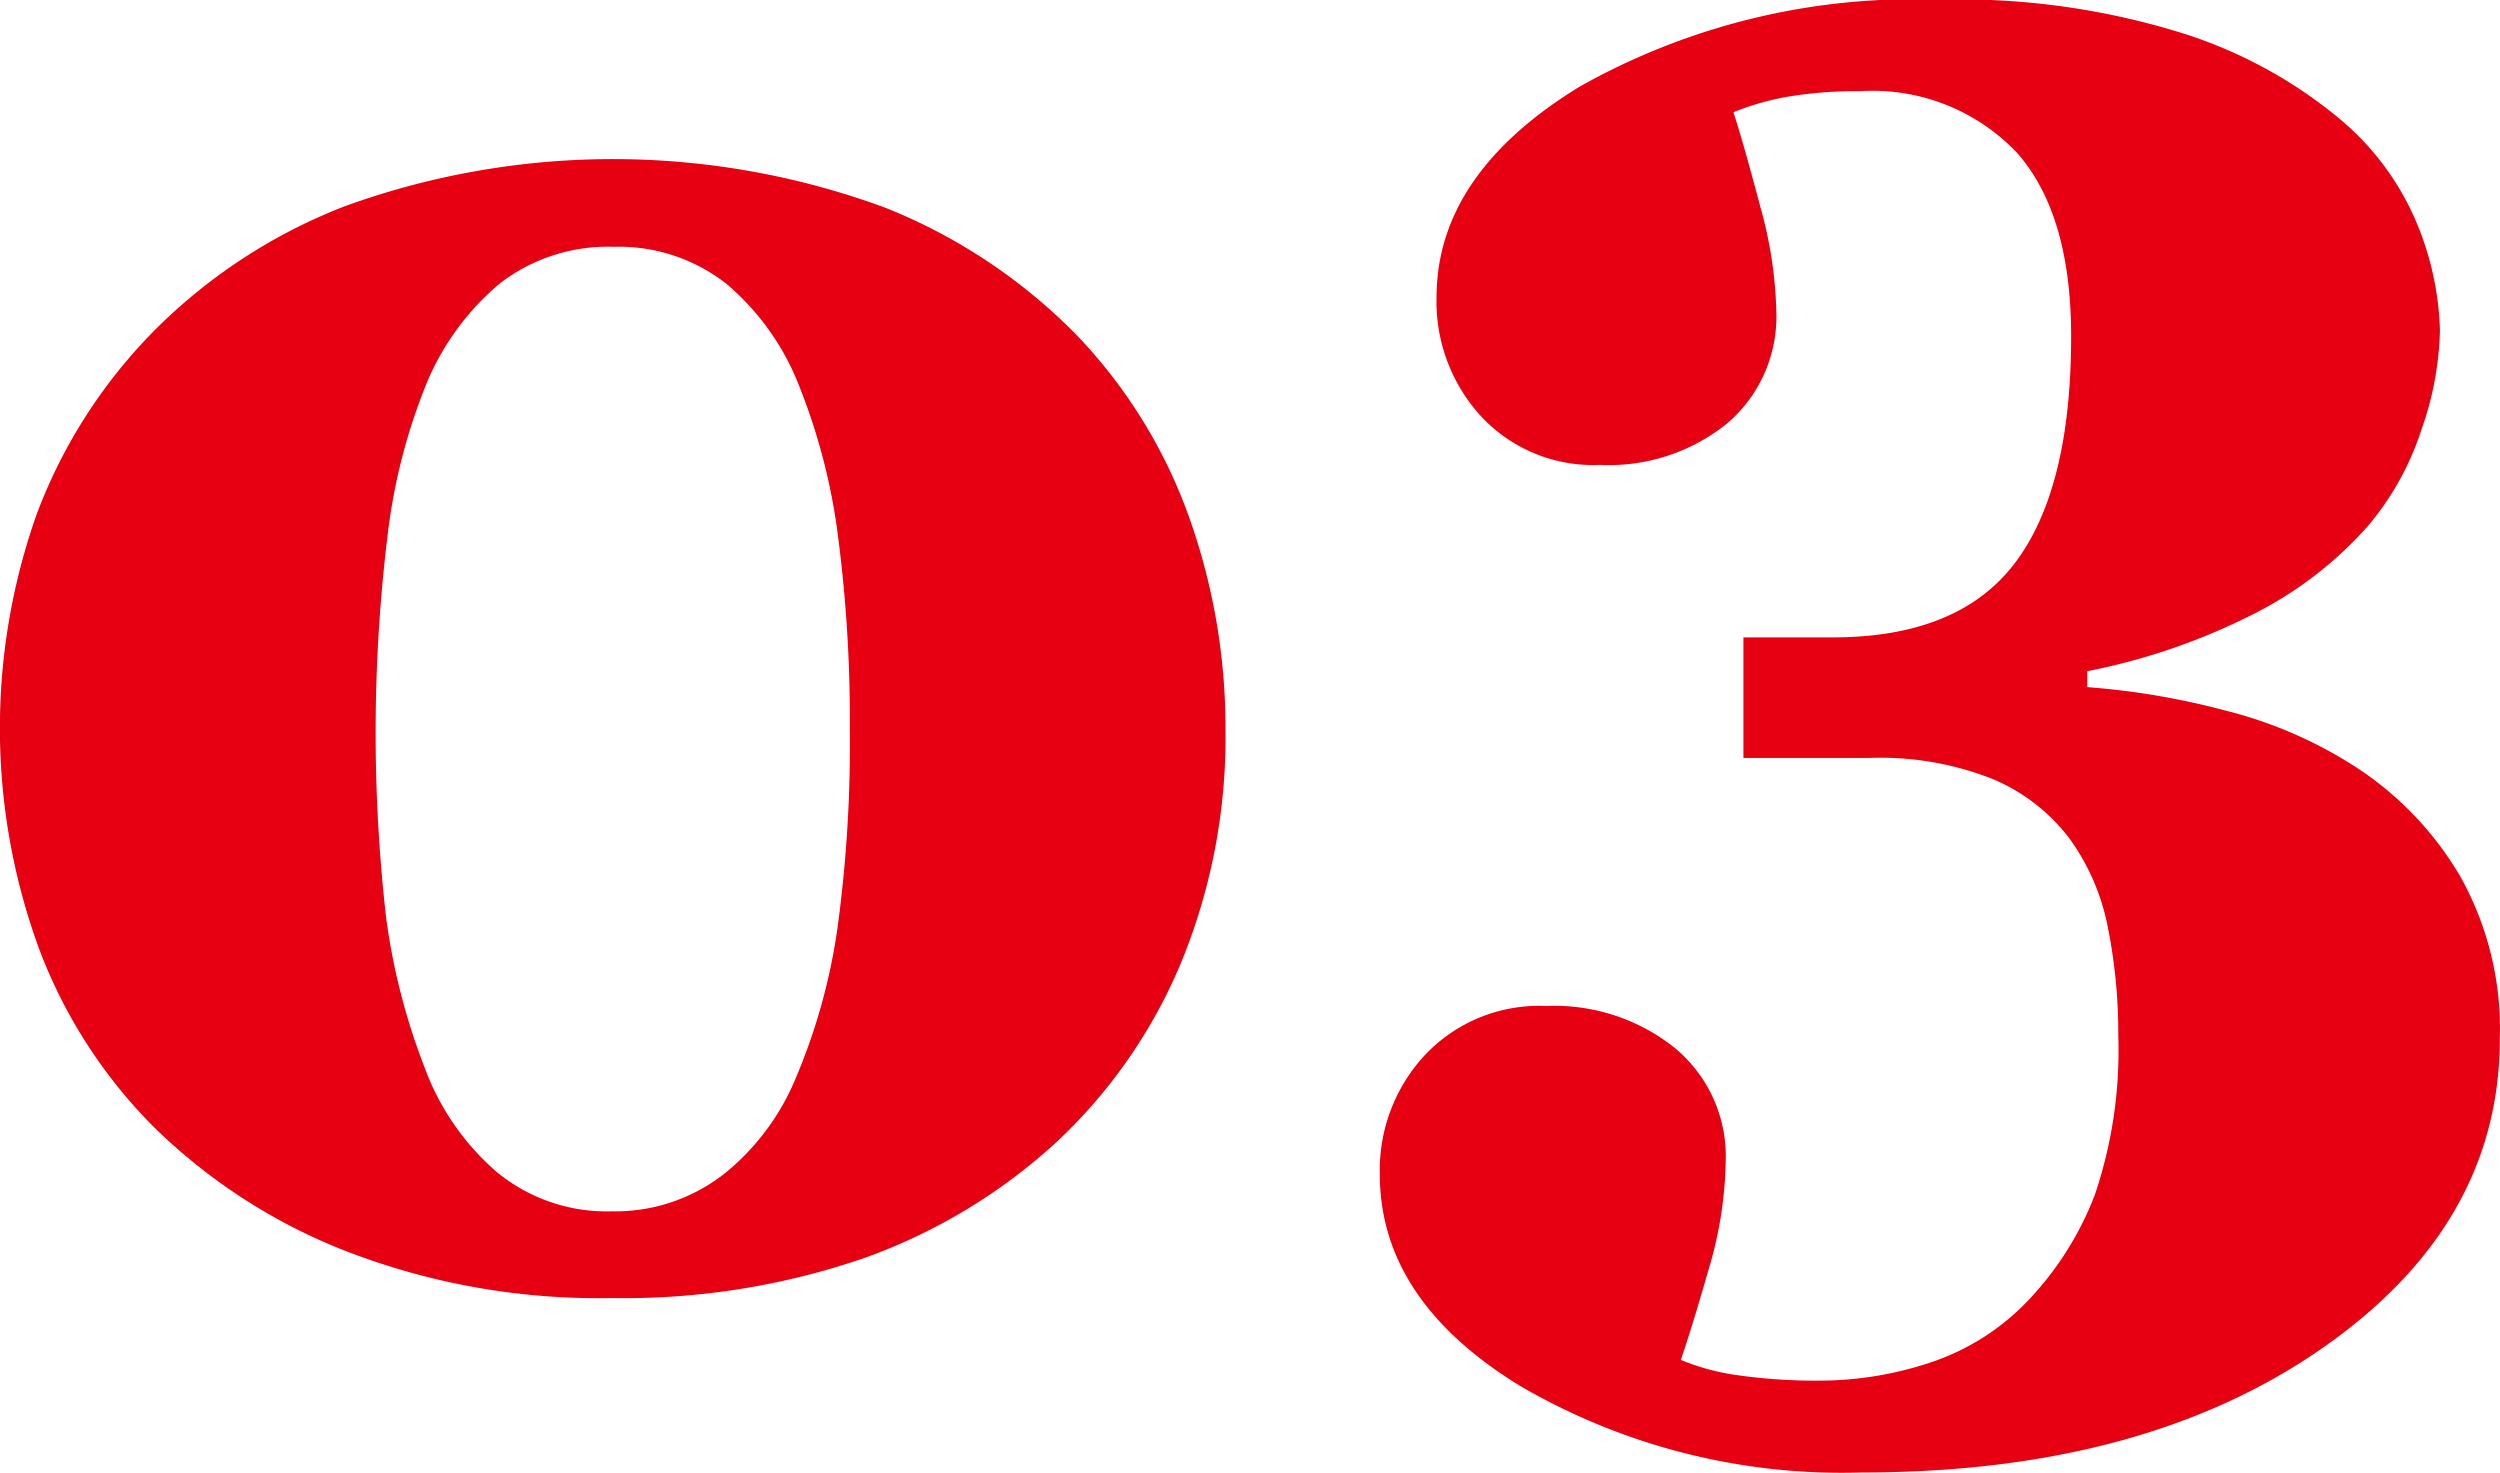 <svg xmlns="http://www.w3.org/2000/svg" width="78.406" height="46.19" viewBox="0 0 78.406 46.19">
  <defs>
    <style>
      .cls-1 {
        fill: #e60012;
        fill-rule: evenodd;
      }
    </style>
  </defs>
  <path id="num03.svg" class="cls-1" d="M697.622,2177.27a24.67,24.67,0,0,0-16.969-.05,17.173,17.173,0,0,0-6.031,3.96,16.358,16.358,0,0,0-3.61,5.65,20.087,20.087,0,0,0,.063,13.69,15.75,15.75,0,0,0,3.609,5.59,17.878,17.878,0,0,0,6.016,3.88,21.949,21.949,0,0,0,8.328,1.47,23.149,23.149,0,0,0,7.906-1.25,17.732,17.732,0,0,0,6.032-3.63,16.284,16.284,0,0,0,3.89-5.57,18.531,18.531,0,0,0,1.422-7.4,19.658,19.658,0,0,0-1.141-6.64,16.046,16.046,0,0,0-3.515-5.7A17.482,17.482,0,0,0,697.622,2177.27Zm-5.125,30.34a5.547,5.547,0,0,1-3.469,1.13,5.418,5.418,0,0,1-3.625-1.25,7.968,7.968,0,0,1-2.25-3.28,20.375,20.375,0,0,1-1.2-4.69,51.252,51.252,0,0,1,.047-11.98,18.34,18.34,0,0,1,1.187-4.68,8.184,8.184,0,0,1,2.344-3.23,5.554,5.554,0,0,1,3.563-1.14,5.464,5.464,0,0,1,3.531,1.16,7.984,7.984,0,0,1,2.312,3.28,19.2,19.2,0,0,1,1.2,4.72,44.69,44.69,0,0,1,.36,5.96,42.792,42.792,0,0,1-.391,6.27,18.753,18.753,0,0,1-1.3,4.67A7.563,7.563,0,0,1,692.5,2207.61Zm47.2-14.56a23.749,23.749,0,0,0-4.391-.75v-0.5a20.005,20.005,0,0,0,5.188-1.78,12.022,12.022,0,0,0,3.594-2.75,8.942,8.942,0,0,0,1.7-3.05,9.927,9.927,0,0,0,.578-3.11,9.377,9.377,0,0,0-.672-3.23,8.553,8.553,0,0,0-2.422-3.36,14.579,14.579,0,0,0-4.859-2.69,23.479,23.479,0,0,0-7.766-1.09,21.339,21.339,0,0,0-11.266,2.73q-4.483,2.745-4.484,6.61a5.328,5.328,0,0,0,1.391,3.72,4.8,4.8,0,0,0,3.734,1.53,5.9,5.9,0,0,0,4-1.31,4.4,4.4,0,0,0,1.531-3.53,13.142,13.142,0,0,0-.5-3.25q-0.5-1.9-.843-2.97a8.225,8.225,0,0,1,1.843-.51,13.179,13.179,0,0,1,2.125-.15,6.239,6.239,0,0,1,4.922,1.93q1.7,1.92,1.7,5.76,0,4.785-1.765,7.11t-5.7,2.33h-2.813v3.78H728.5a9.538,9.538,0,0,1,3.859.67,5.866,5.866,0,0,1,2.391,1.86,7.009,7.009,0,0,1,1.2,2.78,16.78,16.78,0,0,1,.328,3.38,14.125,14.125,0,0,1-.734,5.01,9.973,9.973,0,0,1-2.078,3.3,7.458,7.458,0,0,1-3.016,1.94,11.033,11.033,0,0,1-3.547.59,17.335,17.335,0,0,1-2.562-.17,7.164,7.164,0,0,1-1.782-.48c0.208-.61.5-1.54,0.86-2.8a12.446,12.446,0,0,0,.547-3.42,4.413,4.413,0,0,0-1.579-3.55,6.046,6.046,0,0,0-4.046-1.33,4.933,4.933,0,0,0-3.8,1.53,5.3,5.3,0,0,0-1.422,3.75q0,3.945,4.406,6.64a20.053,20.053,0,0,0,10.719,2.71q8.813,0,14.406-3.88t5.594-9.72a9.768,9.768,0,0,0-1.25-5.11,10.316,10.316,0,0,0-3.125-3.32A13.614,13.614,0,0,0,739.7,2193.05Z" transform="translate(-669.844 -2170.75)"/>
</svg>
